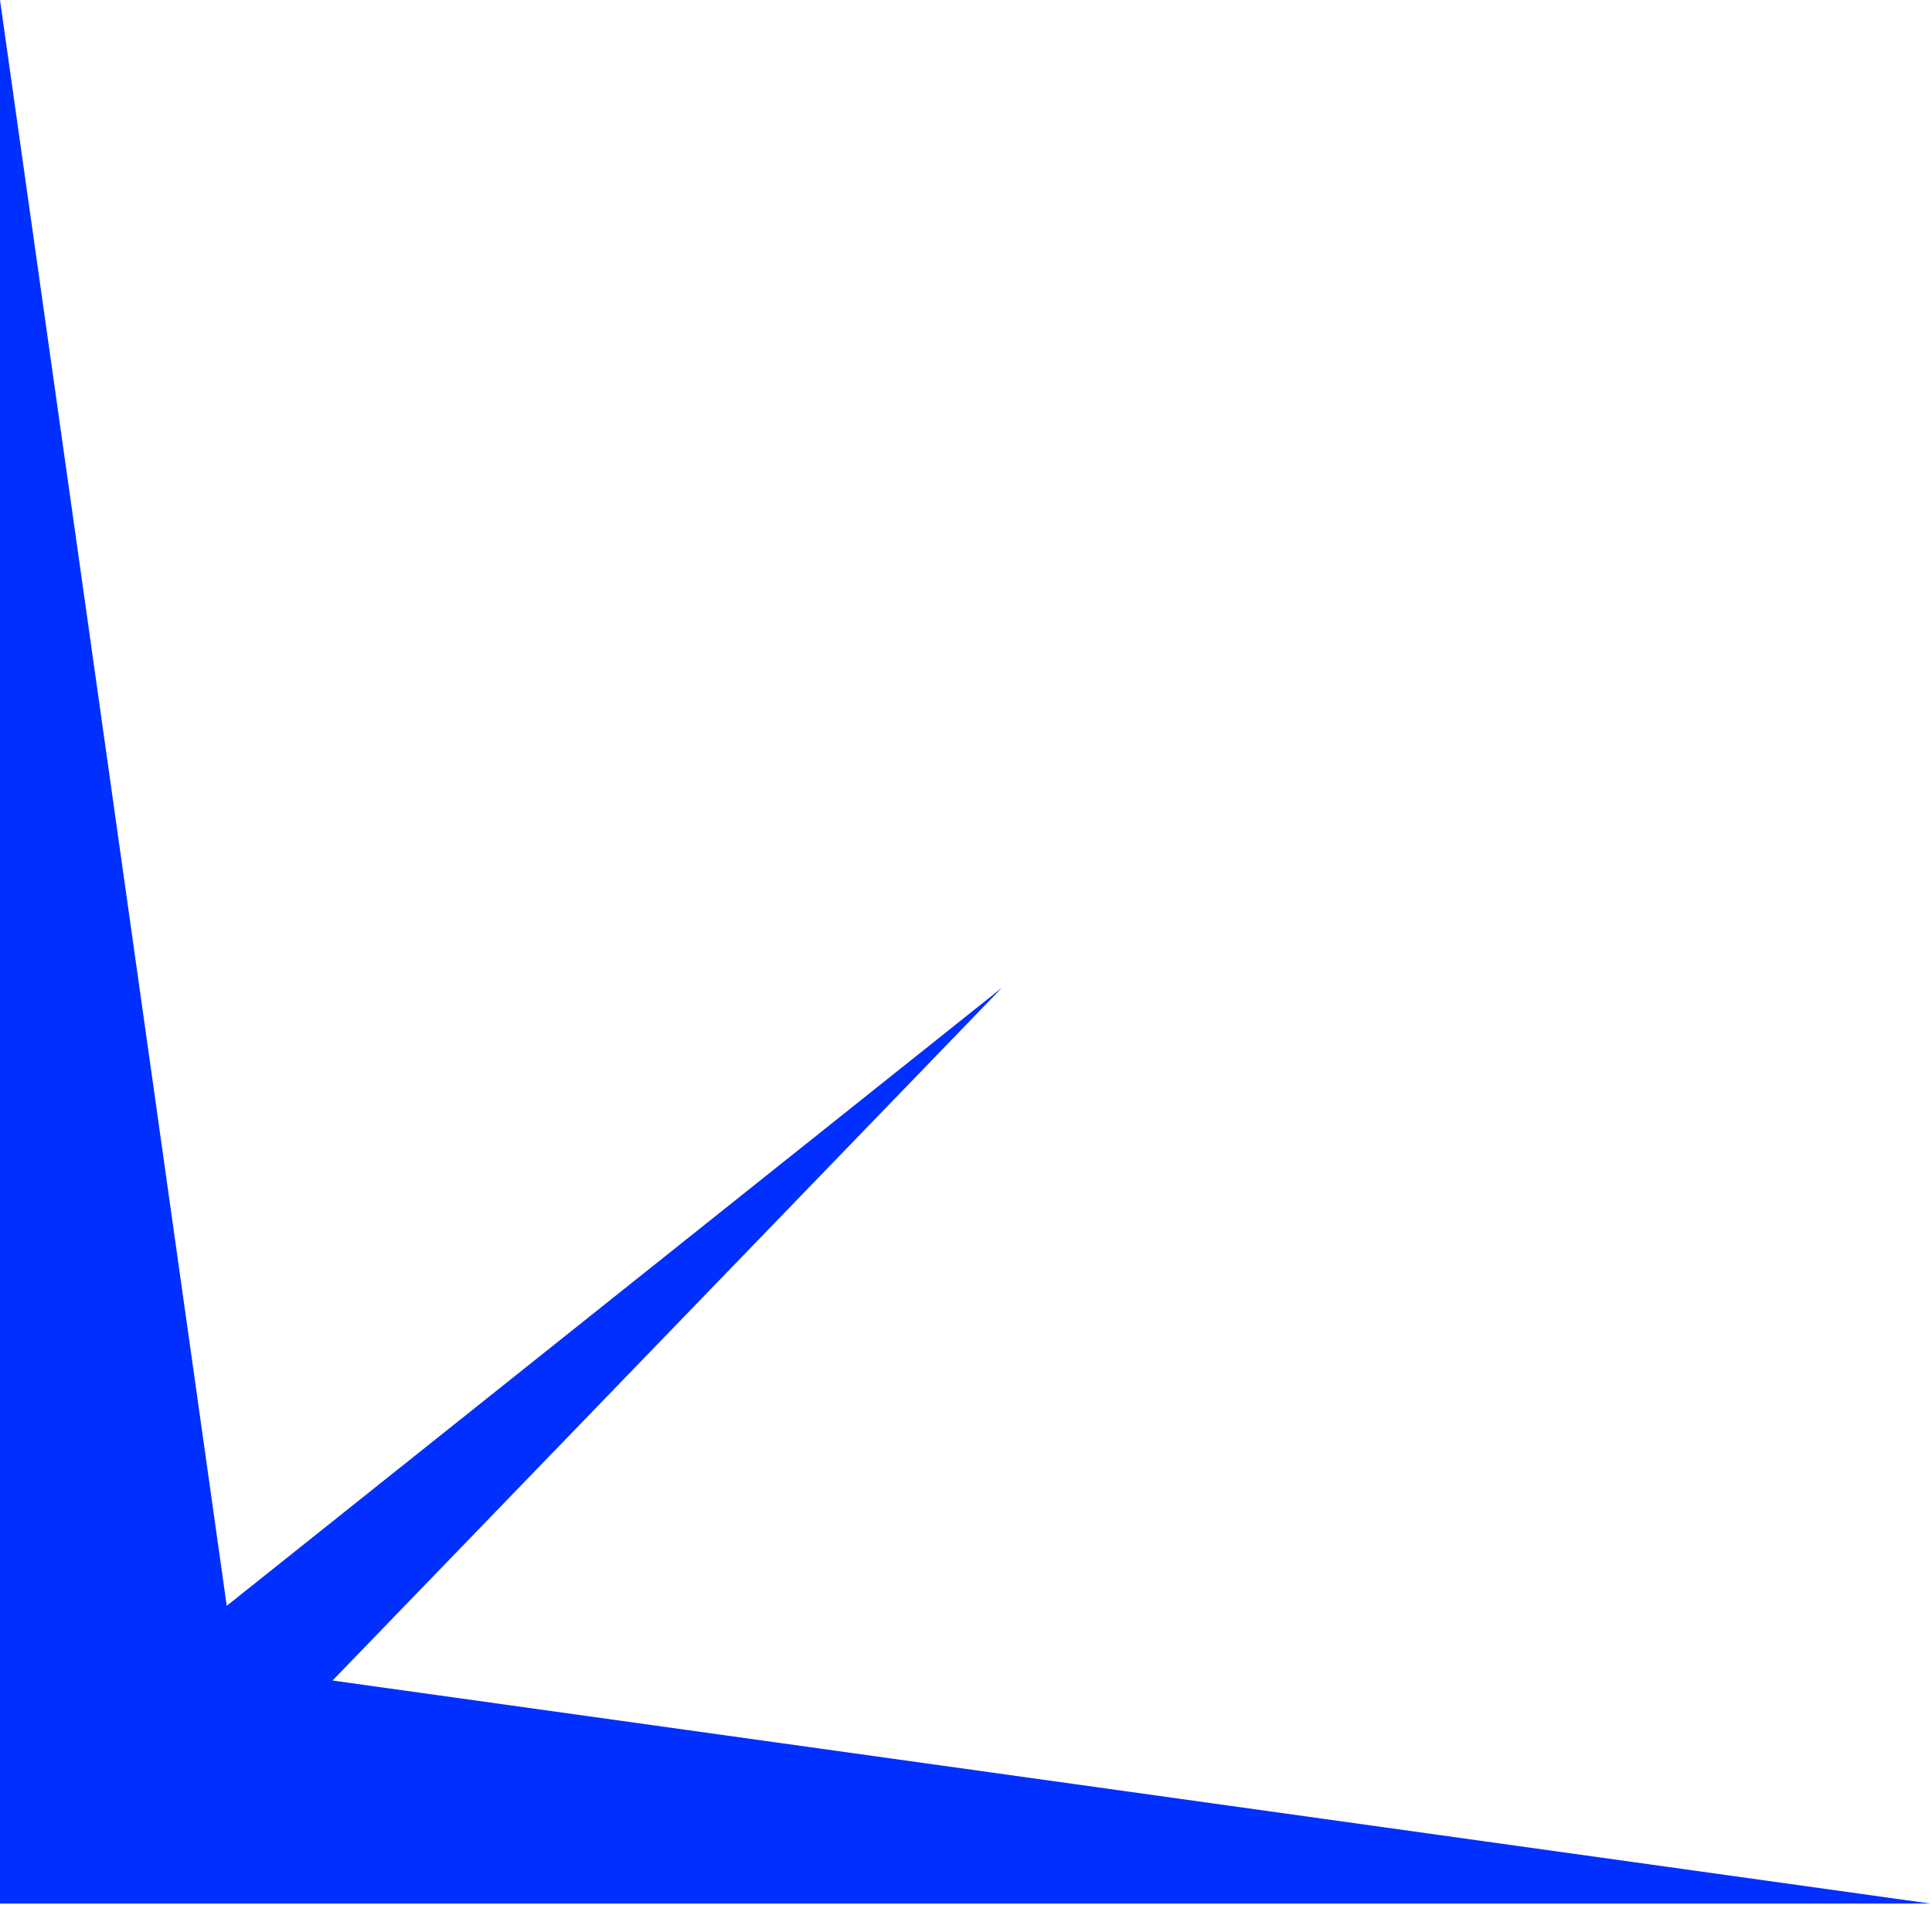 <svg width="285" height="281" viewBox="0 0 285 281" fill="none" xmlns="http://www.w3.org/2000/svg">
<path d="M0 0V280.795H284.746L49.053 247.897L147.79 145.71L33.447 236.878L0 0Z" fill="#002FFF"/>
</svg>

